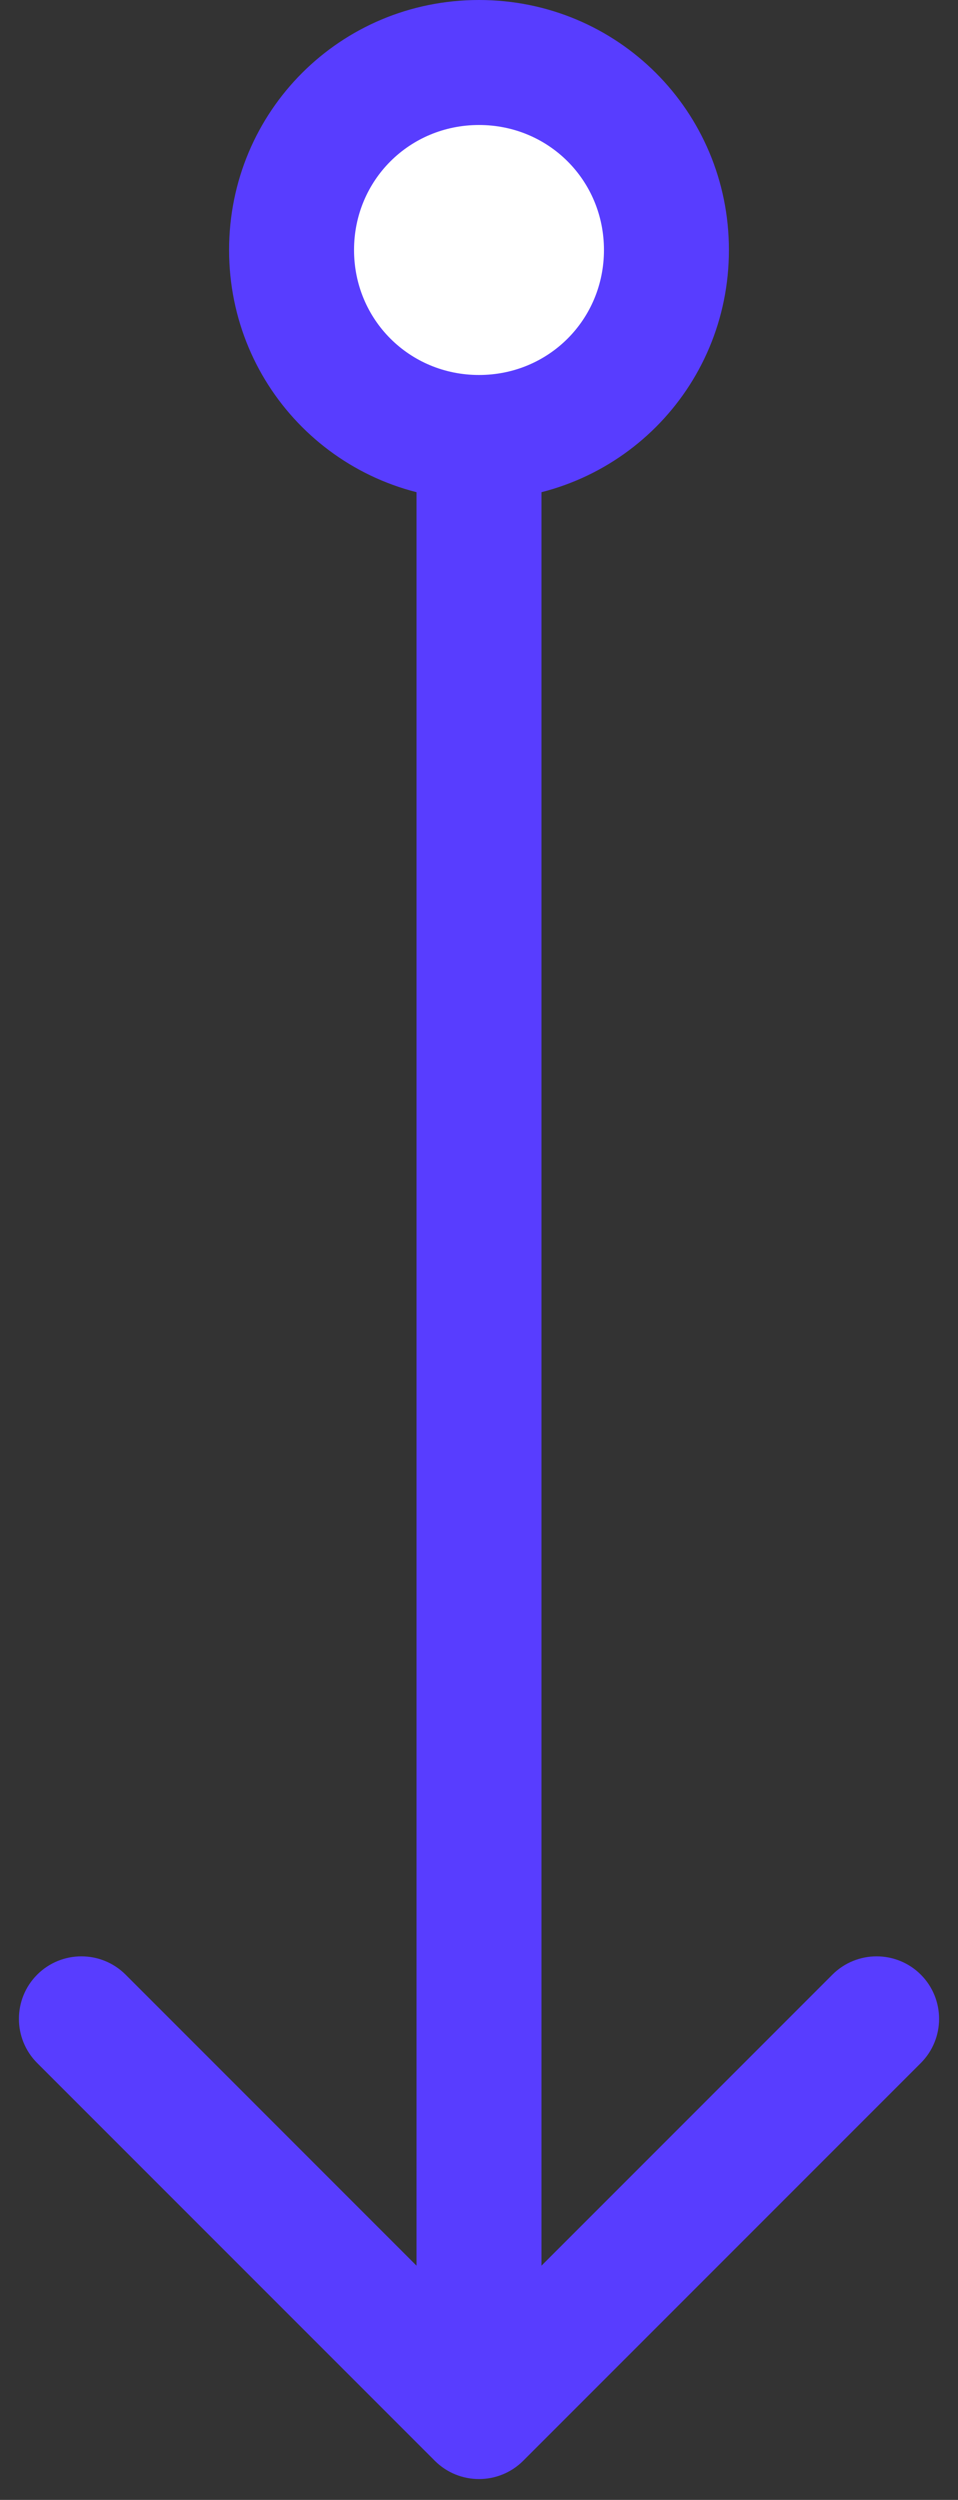 <?xml version="1.0" encoding="UTF-8"?> <svg xmlns="http://www.w3.org/2000/svg" width="23" height="60" viewBox="0 0 23 60" fill="none"><rect x="0" y="0" width="23" height="60" fill="#333333" stroke="none"/> <path d="M11.5 1.5C9 1.5 7 3.5 7 6C7 8.5 9 10.5 11.5 10.5C14 10.5 16 8.5 16 6C16 3.5 14 1.5 11.5 1.5Z" fill="white"></path> <path d="M10.439 59.061C11.025 59.646 11.975 59.646 12.561 59.061L22.107 49.515C22.692 48.929 22.692 47.979 22.107 47.393C21.521 46.808 20.571 46.808 19.985 47.393L11.5 55.879L3.015 47.393C2.429 46.808 1.479 46.808 0.893 47.393C0.308 47.979 0.308 48.929 0.893 49.515L10.439 59.061ZM8.5 6C8.5 4.328 9.828 3 11.5 3V0C8.172 0 5.5 2.672 5.5 6H8.5ZM11.5 3C13.172 3 14.5 4.328 14.5 6H17.5C17.5 2.672 14.828 0 11.5 0V3ZM14.5 6C14.5 7.672 13.172 9 11.5 9V12C14.828 12 17.5 9.328 17.5 6H14.5ZM11.5 9C9.828 9 8.5 7.672 8.5 6H5.5C5.5 9.328 8.172 12 11.5 12V9ZM10 10.5V32H13V10.5H10ZM10 32V58H13V32H10Z" fill="#583DFF"></path> </svg> 